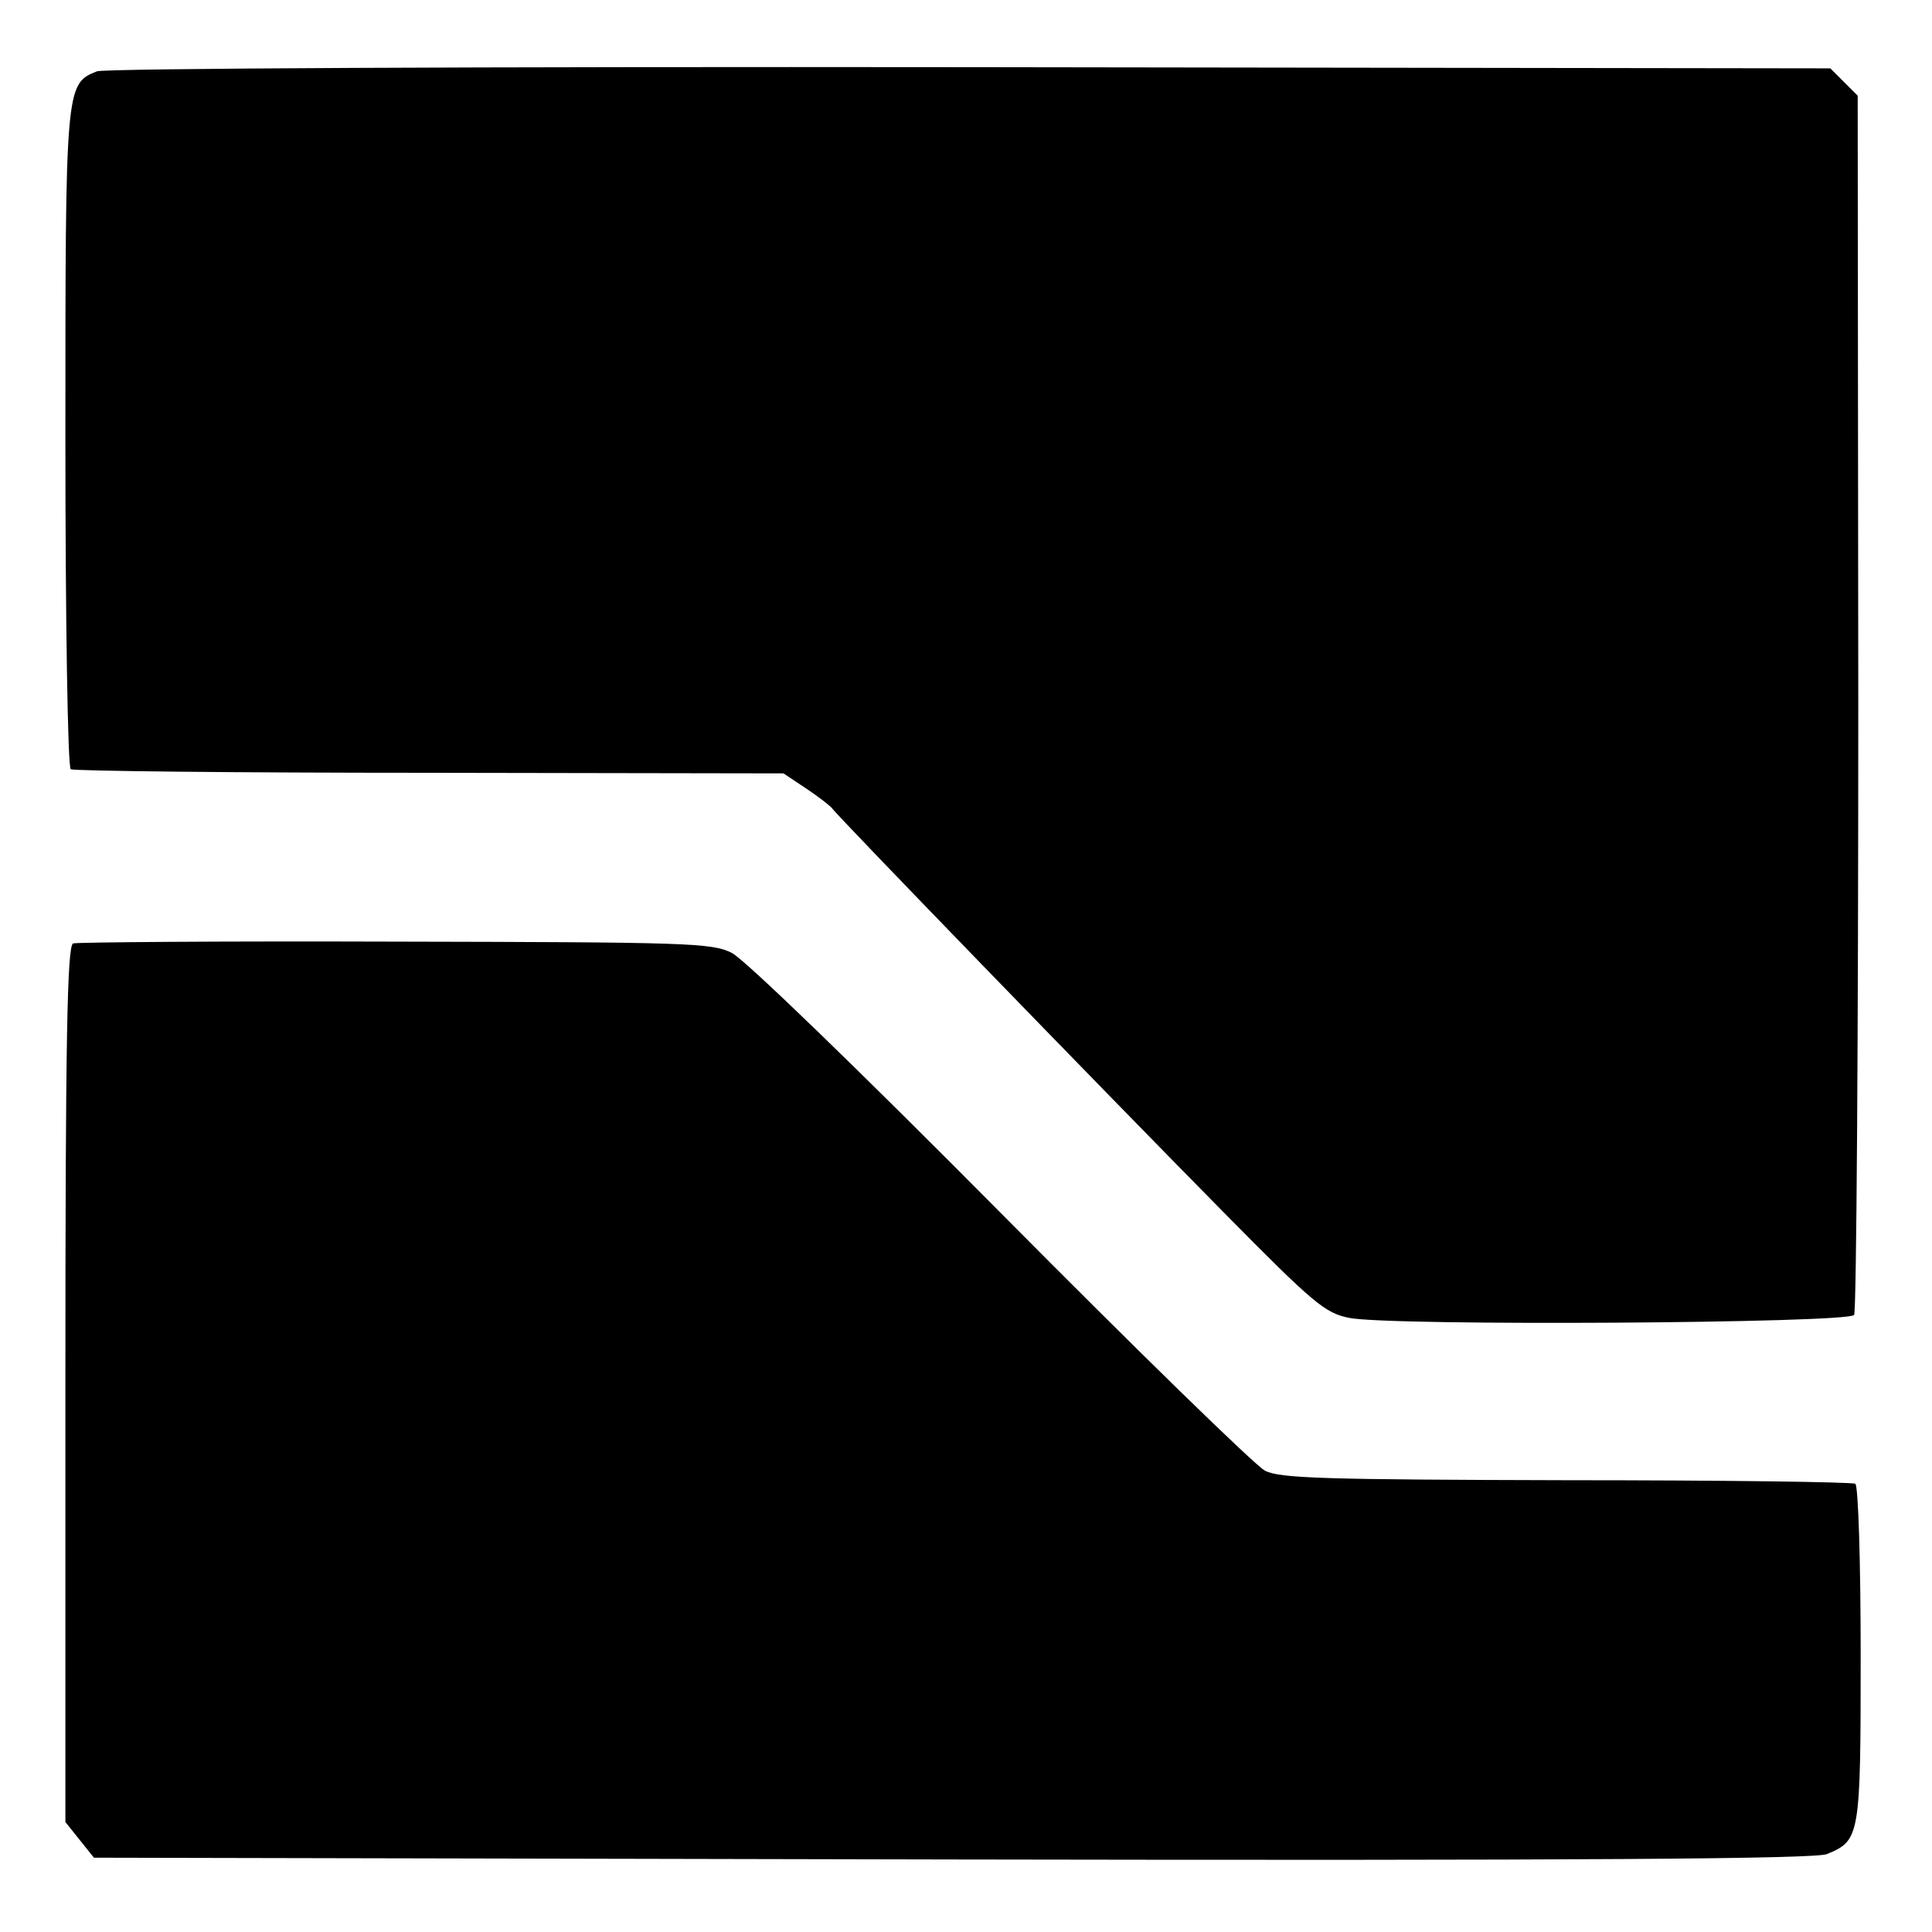 <?xml version="1.0" standalone="no"?>
<!DOCTYPE svg PUBLIC "-//W3C//DTD SVG 20010904//EN"
 "http://www.w3.org/TR/2001/REC-SVG-20010904/DTD/svg10.dtd">
<svg version="1.0" xmlns="http://www.w3.org/2000/svg"
 width="325pt" height="325pt" viewBox="0 0 325 325"
 preserveAspectRatio="xMidYMid meet">
<g transform="translate(0,325) scale(0.1,-0.1)"
fill="#000000" stroke="none">
<path d="M163 3130 c-53 -21 -53 -25 -53 -619 0 -306 4 -552 9 -555 5 -3 276
-6 604 -6 l595 -1 39 -26 c21 -14 40 -29 43 -33 6 -10 446 -464 660 -681 150
-152 169 -168 210 -176 71 -14 840 -9 849 5 4 7 7 471 7 1032 l-1 1019 -23 23
-23 23 -1447 2 c-828 1 -1456 -2 -1469 -7z"/>
<path d="M123 1663 c-10 -4 -13 -161 -13 -741 l0 -737 24 -30 24 -30 1444 -3
c1071 -2 1450 1 1471 9 56 23 57 29 57 336 0 155 -4 284 -9 287 -5 3 -223 6
-486 6 -405 1 -482 3 -507 16 -16 8 -216 203 -445 434 -234 236 -431 427 -452
437 -33 17 -76 18 -566 19 -292 1 -536 -1 -542 -3z"/>
</g>
</svg>
